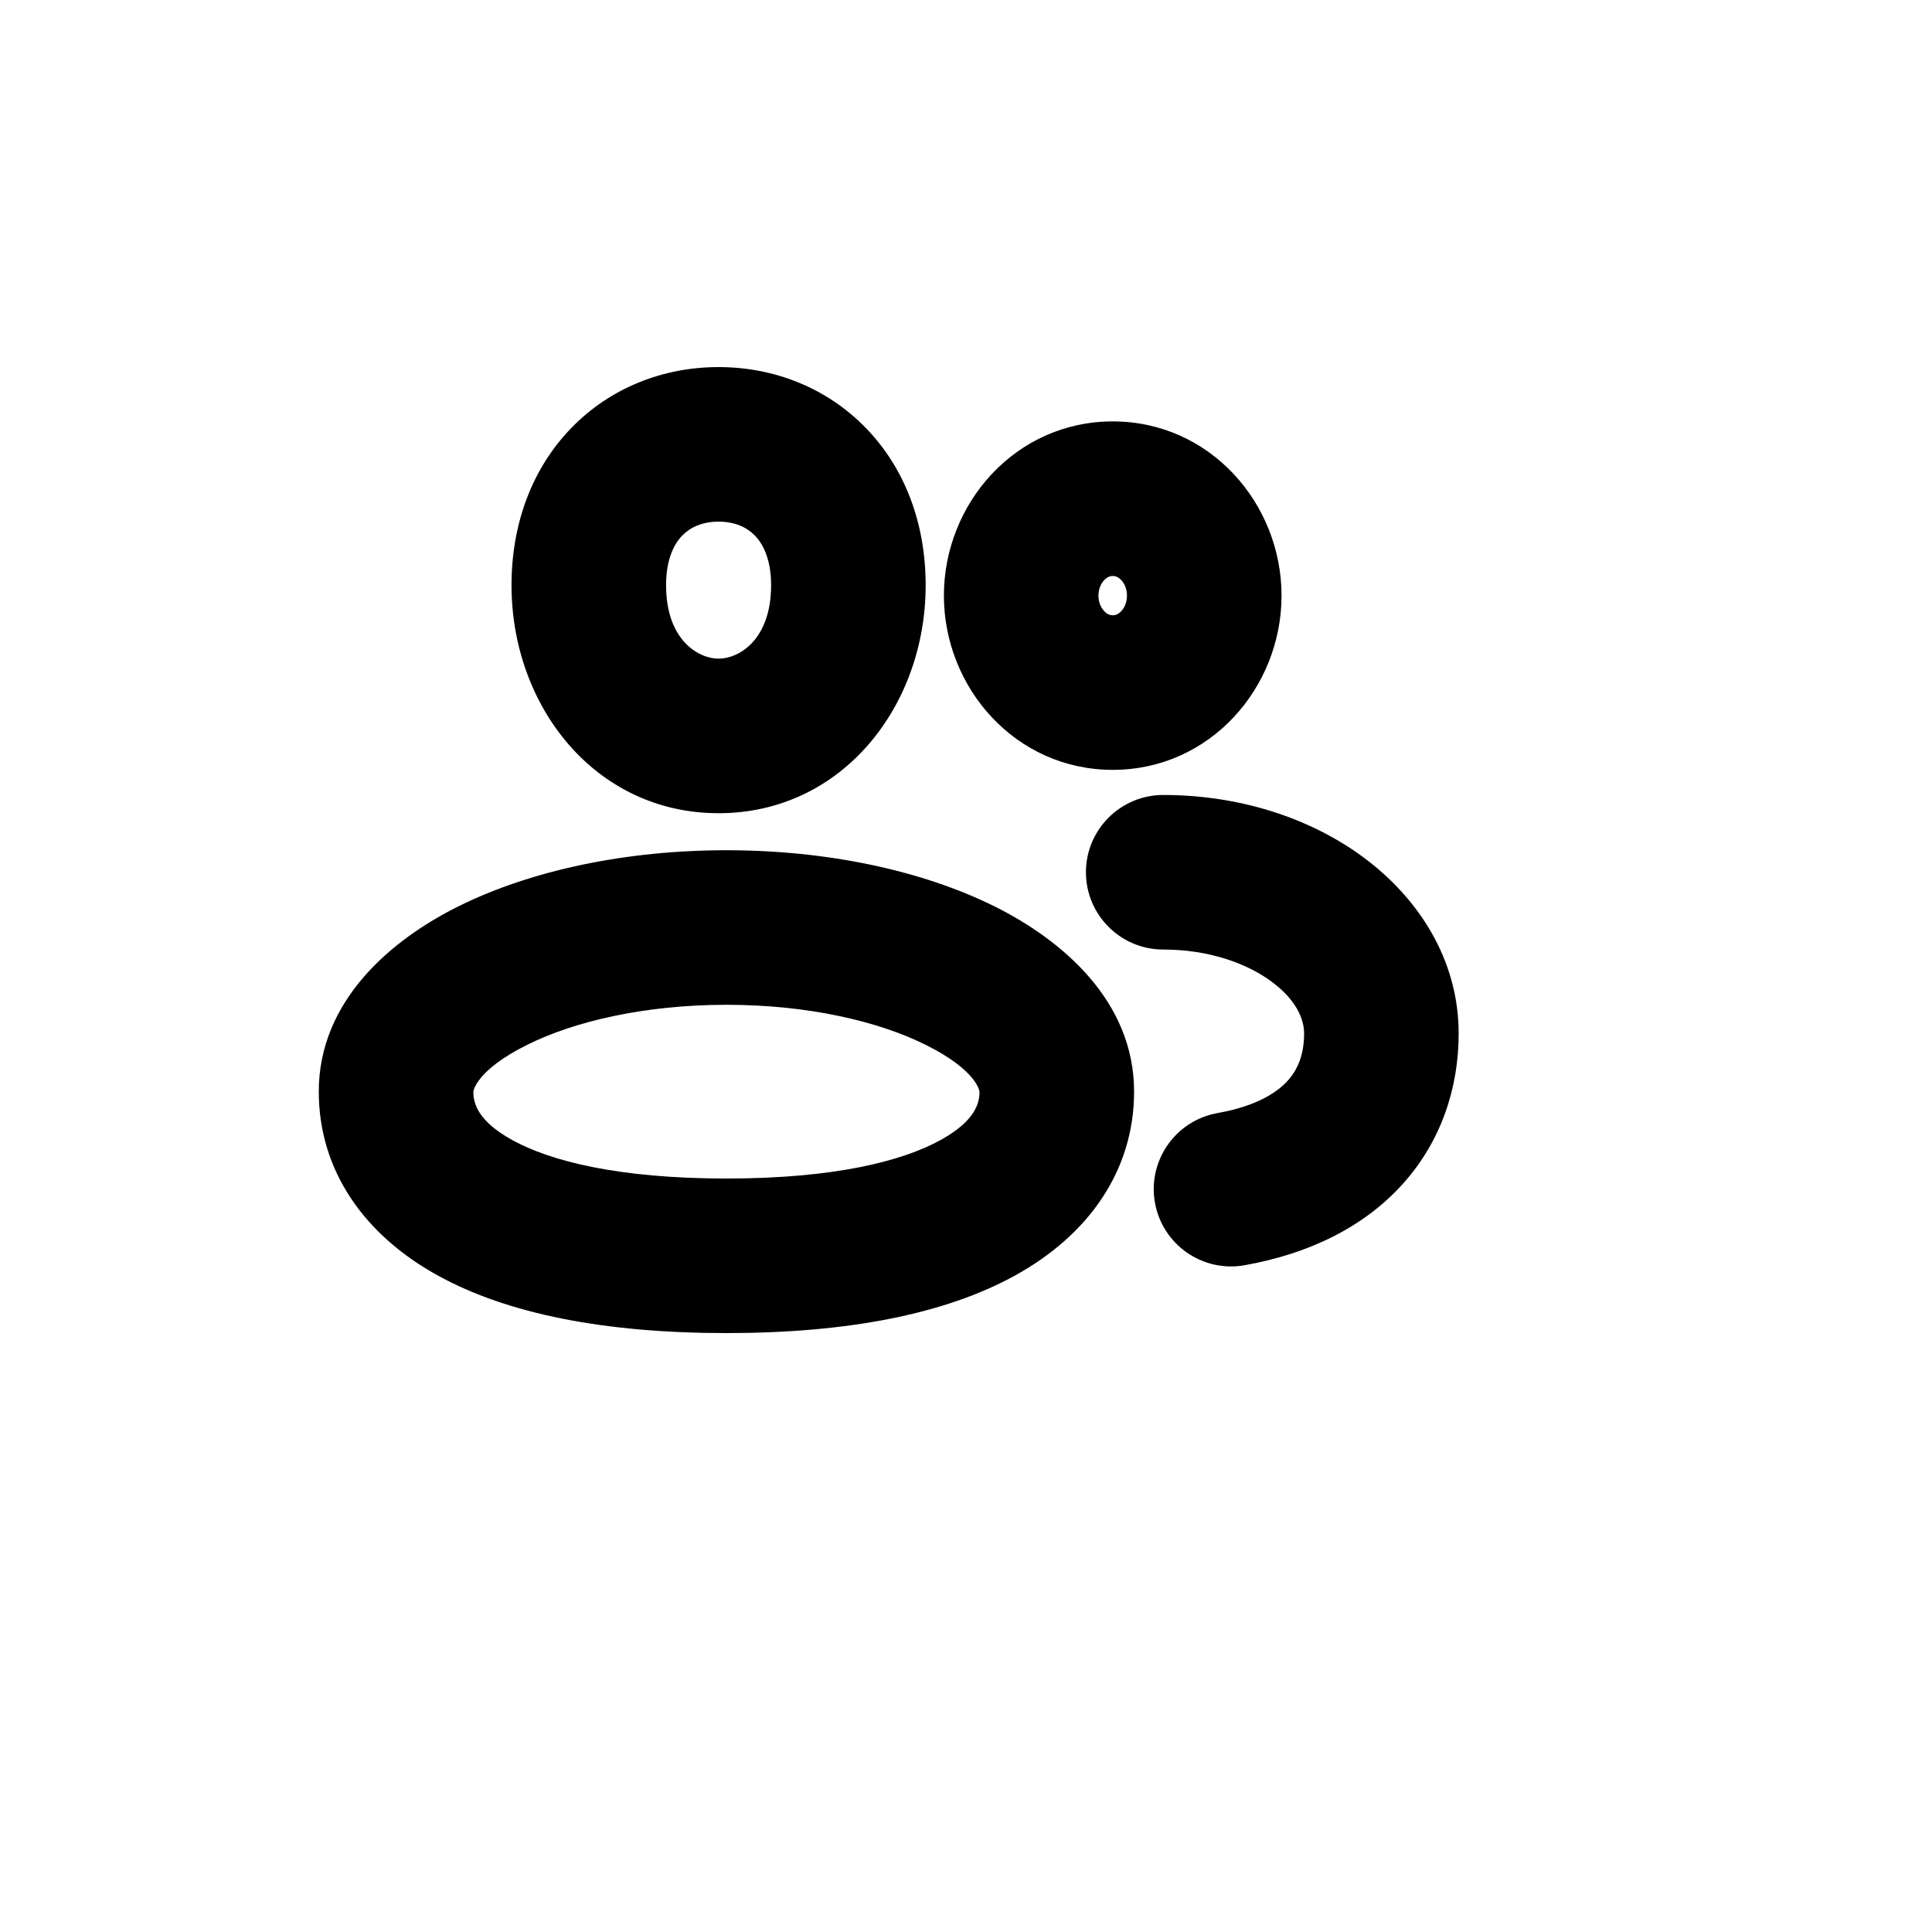 <svg width="25" height="25" viewBox="0 0 25 25" fill="none" xmlns="http://www.w3.org/2000/svg">
<g id="User Access Control">
<g id="user-profile-group">
<path id="Vector" d="M15.755 14.403C15.211 14.5 14.848 15.019 14.945 15.563C15.042 16.106 15.561 16.469 16.105 16.372L15.755 14.403ZM15.052 10.287C14.5 10.287 14.052 10.735 14.052 11.287C14.052 11.839 14.5 12.287 15.052 12.287V10.287ZM14.399 9.962C15.659 9.962 16.583 8.898 16.583 7.707H14.583C14.583 7.796 14.55 7.865 14.509 7.908C14.47 7.95 14.431 7.962 14.399 7.962V9.962ZM12.214 7.707C12.214 8.898 13.139 9.962 14.399 9.962V7.962C14.367 7.962 14.328 7.95 14.288 7.908C14.248 7.865 14.214 7.796 14.214 7.707H12.214ZM14.399 5.453C13.139 5.453 12.214 6.517 12.214 7.707H14.214C14.214 7.619 14.248 7.55 14.288 7.507C14.328 7.465 14.367 7.453 14.399 7.453V5.453ZM16.583 7.707C16.583 6.517 15.659 5.453 14.399 5.453V7.453C14.431 7.453 14.47 7.465 14.509 7.507C14.55 7.55 14.583 7.619 14.583 7.707H16.583ZM16.875 13.373C16.875 13.641 16.796 13.836 16.664 13.983C16.528 14.134 16.262 14.313 15.755 14.403L16.105 16.372C16.944 16.223 17.651 15.876 18.151 15.321C18.655 14.761 18.875 14.069 18.875 13.373H16.875ZM15.052 12.287C15.64 12.287 16.132 12.464 16.454 12.702C16.776 12.94 16.875 13.189 16.875 13.373H18.875C18.875 12.405 18.342 11.611 17.643 11.094C16.943 10.576 16.024 10.287 15.052 10.287V12.287ZM9.978 7.572C9.978 8.284 9.558 8.523 9.298 8.523V10.523C10.894 10.523 11.978 9.141 11.978 7.572H9.978ZM9.298 8.523C9.039 8.523 8.619 8.284 8.619 7.572H6.619C6.619 9.141 7.703 10.523 9.298 10.523V8.523ZM8.619 7.572C8.619 7.228 8.728 7.033 8.828 6.93C8.93 6.825 9.085 6.75 9.298 6.75V4.75C8.585 4.75 7.899 5.016 7.394 5.537C6.886 6.059 6.619 6.776 6.619 7.572H8.619ZM9.298 6.75C9.512 6.75 9.666 6.825 9.768 6.93C9.868 7.033 9.978 7.228 9.978 7.572H11.978C11.978 6.776 11.711 6.059 11.203 5.537C10.697 5.016 10.012 4.75 9.298 4.75V6.75ZM12.675 14.126C12.675 14.273 12.621 14.504 12.171 14.752C11.683 15.022 10.806 15.25 9.4 15.25L9.4 17.25C10.973 17.25 12.234 17.003 13.138 16.503C14.081 15.983 14.675 15.152 14.675 14.126H12.675ZM9.4 15.25C7.994 15.25 7.117 15.022 6.628 14.752C6.179 14.504 6.125 14.273 6.125 14.126H4.125C4.125 15.152 4.719 15.983 5.662 16.503C6.566 17.003 7.826 17.25 9.4 17.25L9.4 15.25ZM6.125 14.126C6.125 14.126 6.152 13.852 6.822 13.52C7.43 13.217 8.34 13.002 9.4 13.002V11.002C8.099 11.002 6.871 11.262 5.932 11.728C5.055 12.164 4.125 12.953 4.125 14.126H6.125ZM9.4 13.002C10.46 13.002 11.37 13.217 11.978 13.52C12.647 13.852 12.675 14.126 12.675 14.126H14.675C14.675 12.953 13.745 12.164 12.868 11.728C11.928 11.262 10.701 11.002 9.4 11.002V13.002Z" fill="black"/>
</g>
</g>
</svg>
